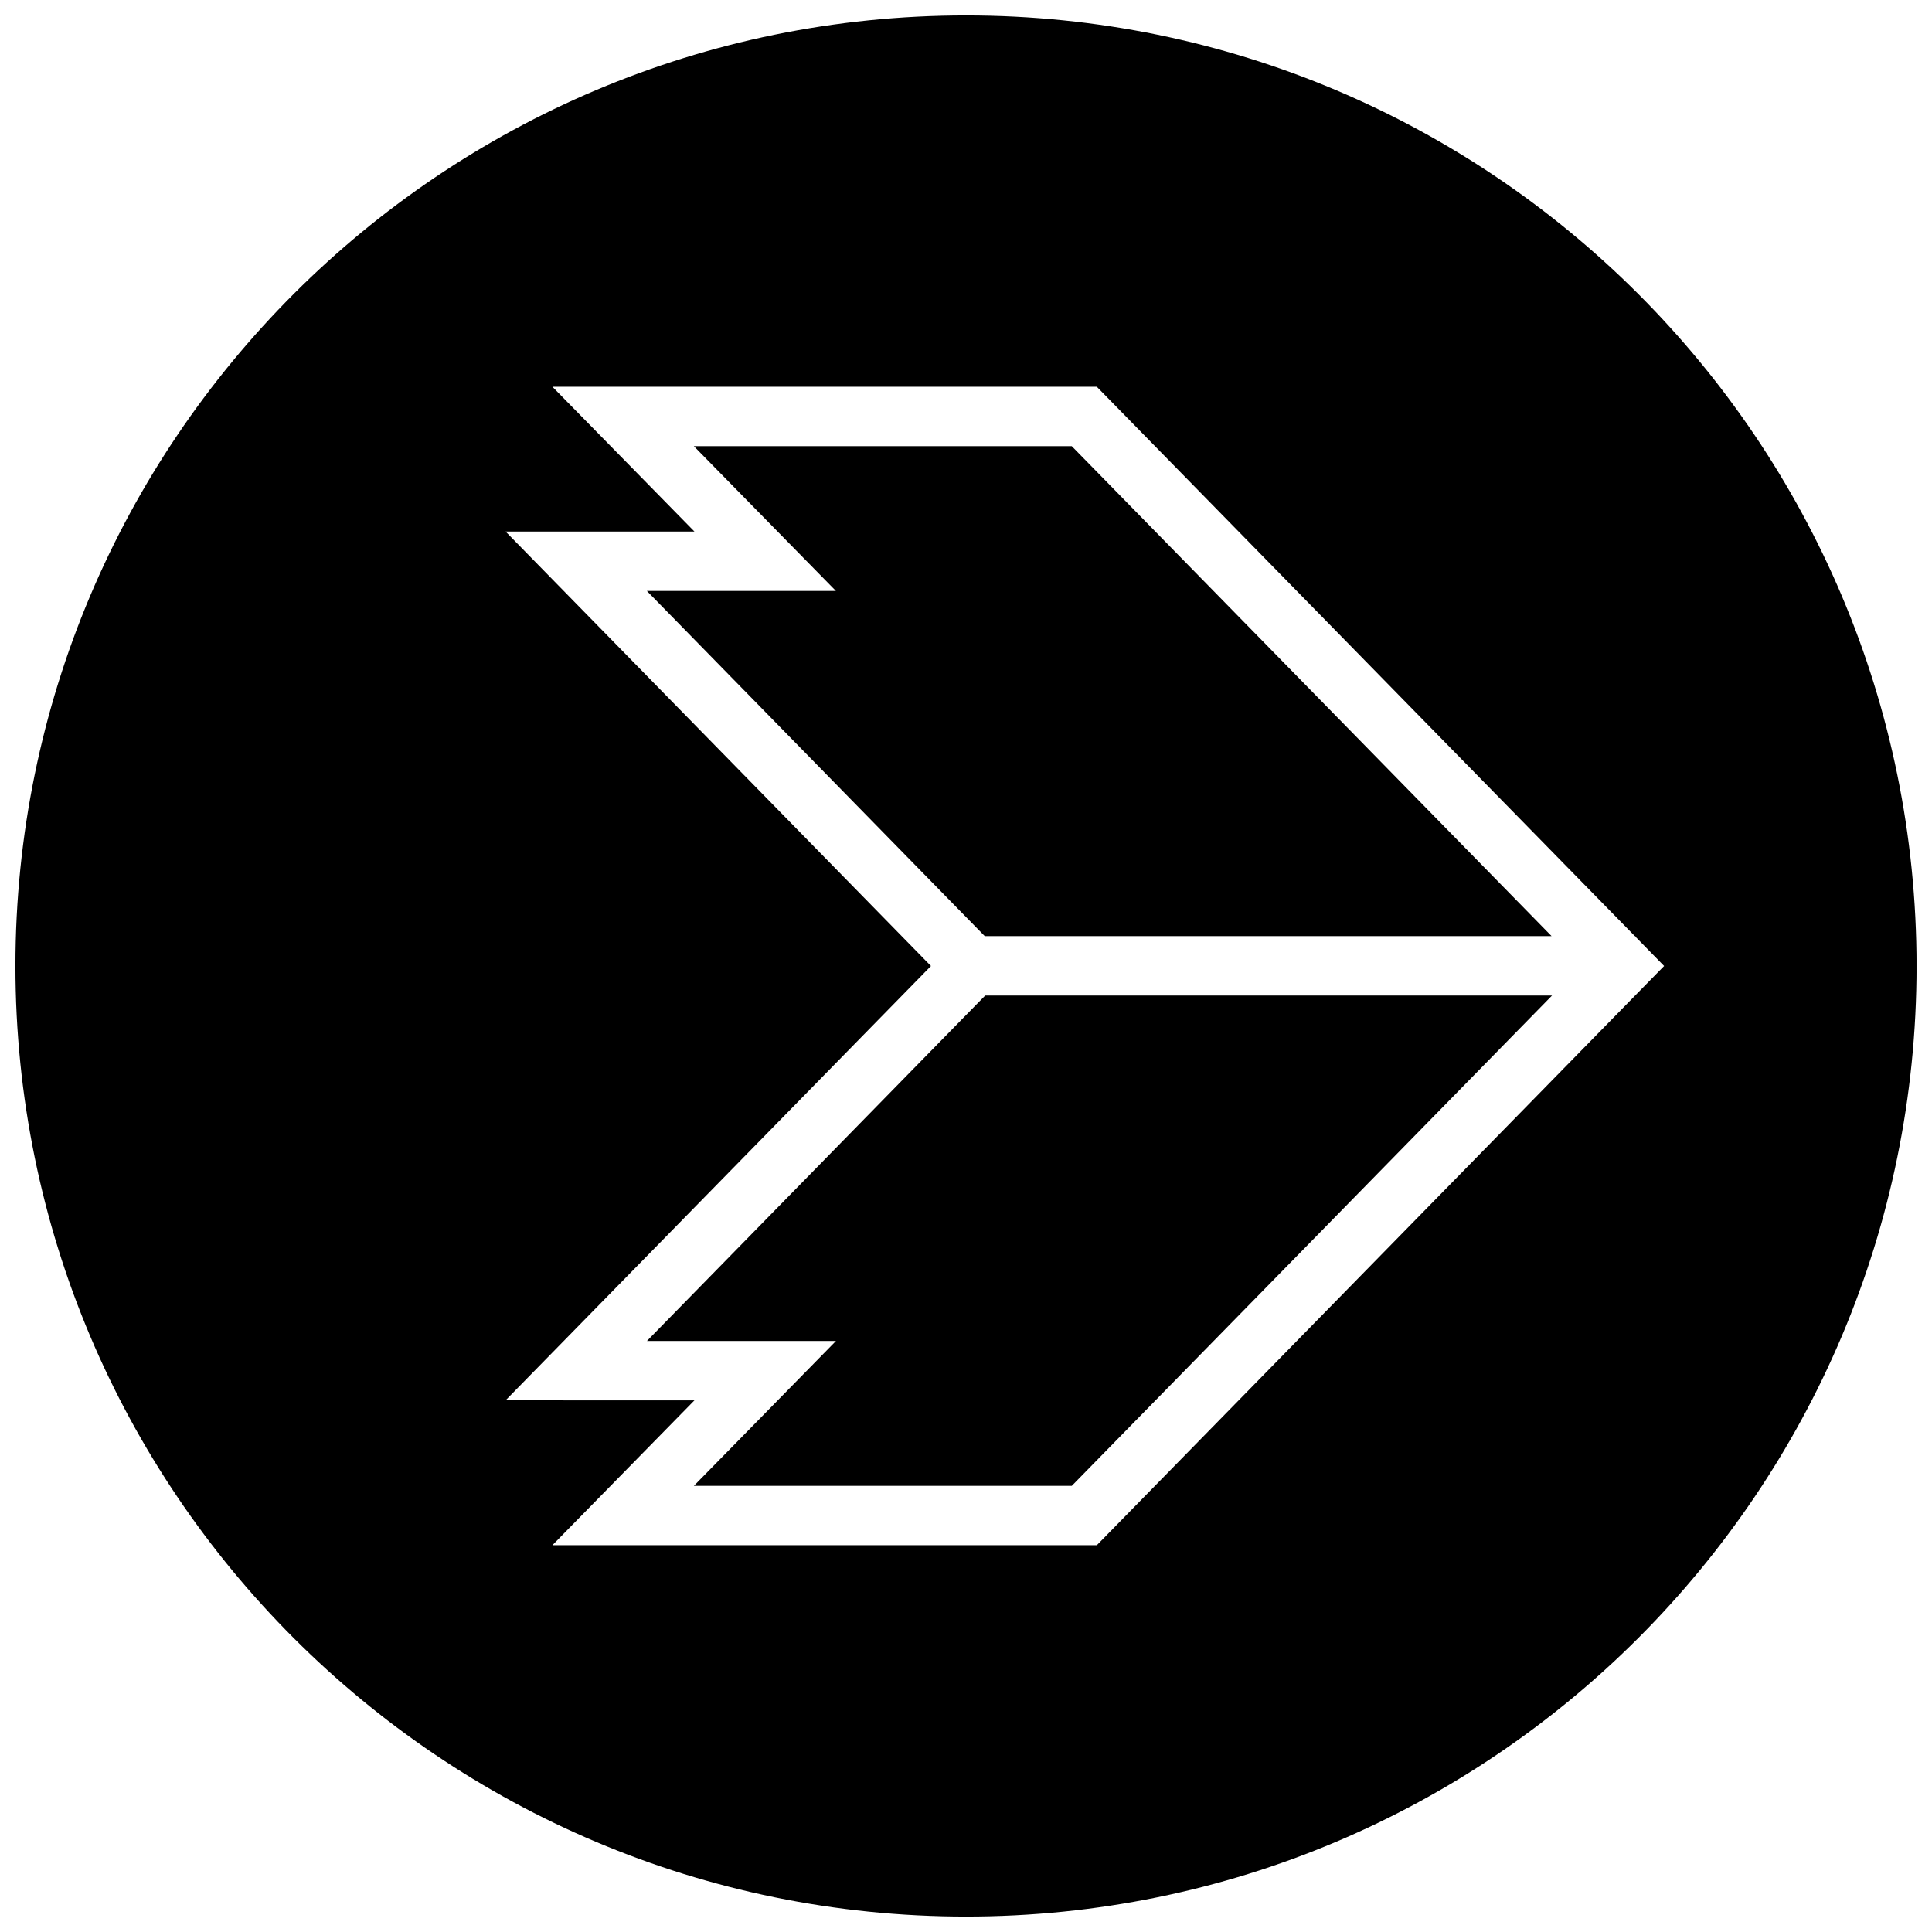 <?xml version="1.0" encoding="UTF-8"?>
<!-- Uploaded to: SVG Repo, www.svgrepo.com, Generator: SVG Repo Mixer Tools -->
<svg width="800px" height="800px" version="1.1" viewBox="144 144 512 512" xmlns="http://www.w3.org/2000/svg">
 <defs>
  <clipPath id="a">
   <path d="m148.09 148.09h503.81v503.81h-503.81z"/>
  </clipPath>
 </defs>
 <path d="m404.97 392.08h150.21l-127.15-129.84h-100.15l37.645 38.367h-50.098l86.512 88.387z"/>
 <path d="m401.95 411.02-86.512 88.355h50.098l-26.262 26.781-11.383 11.602h100.15l127.26-129.93h-150.21z"/>
 <g clip-path="url(#a)">
  <path d="m400 148.09c-139.13 0-251.91 112.77-251.91 251.91 0 139.13 112.77 251.91 251.91 251.91 139.13 0 251.91-112.77 251.91-251.91-0.004-139.13-112.78-251.91-251.91-251.91zm177.39 259.67v0.047h-0.047l-142.07 145.07-0.598 0.613h-144.28l37.645-38.383-50.051-0.004 112.73-115.1-112.73-115.14h50.051l-37.645-38.371h144.27l0.598 0.613 141.98 144.97h0.156v0.156l7.606 7.766z"/>
 </g>
</svg>